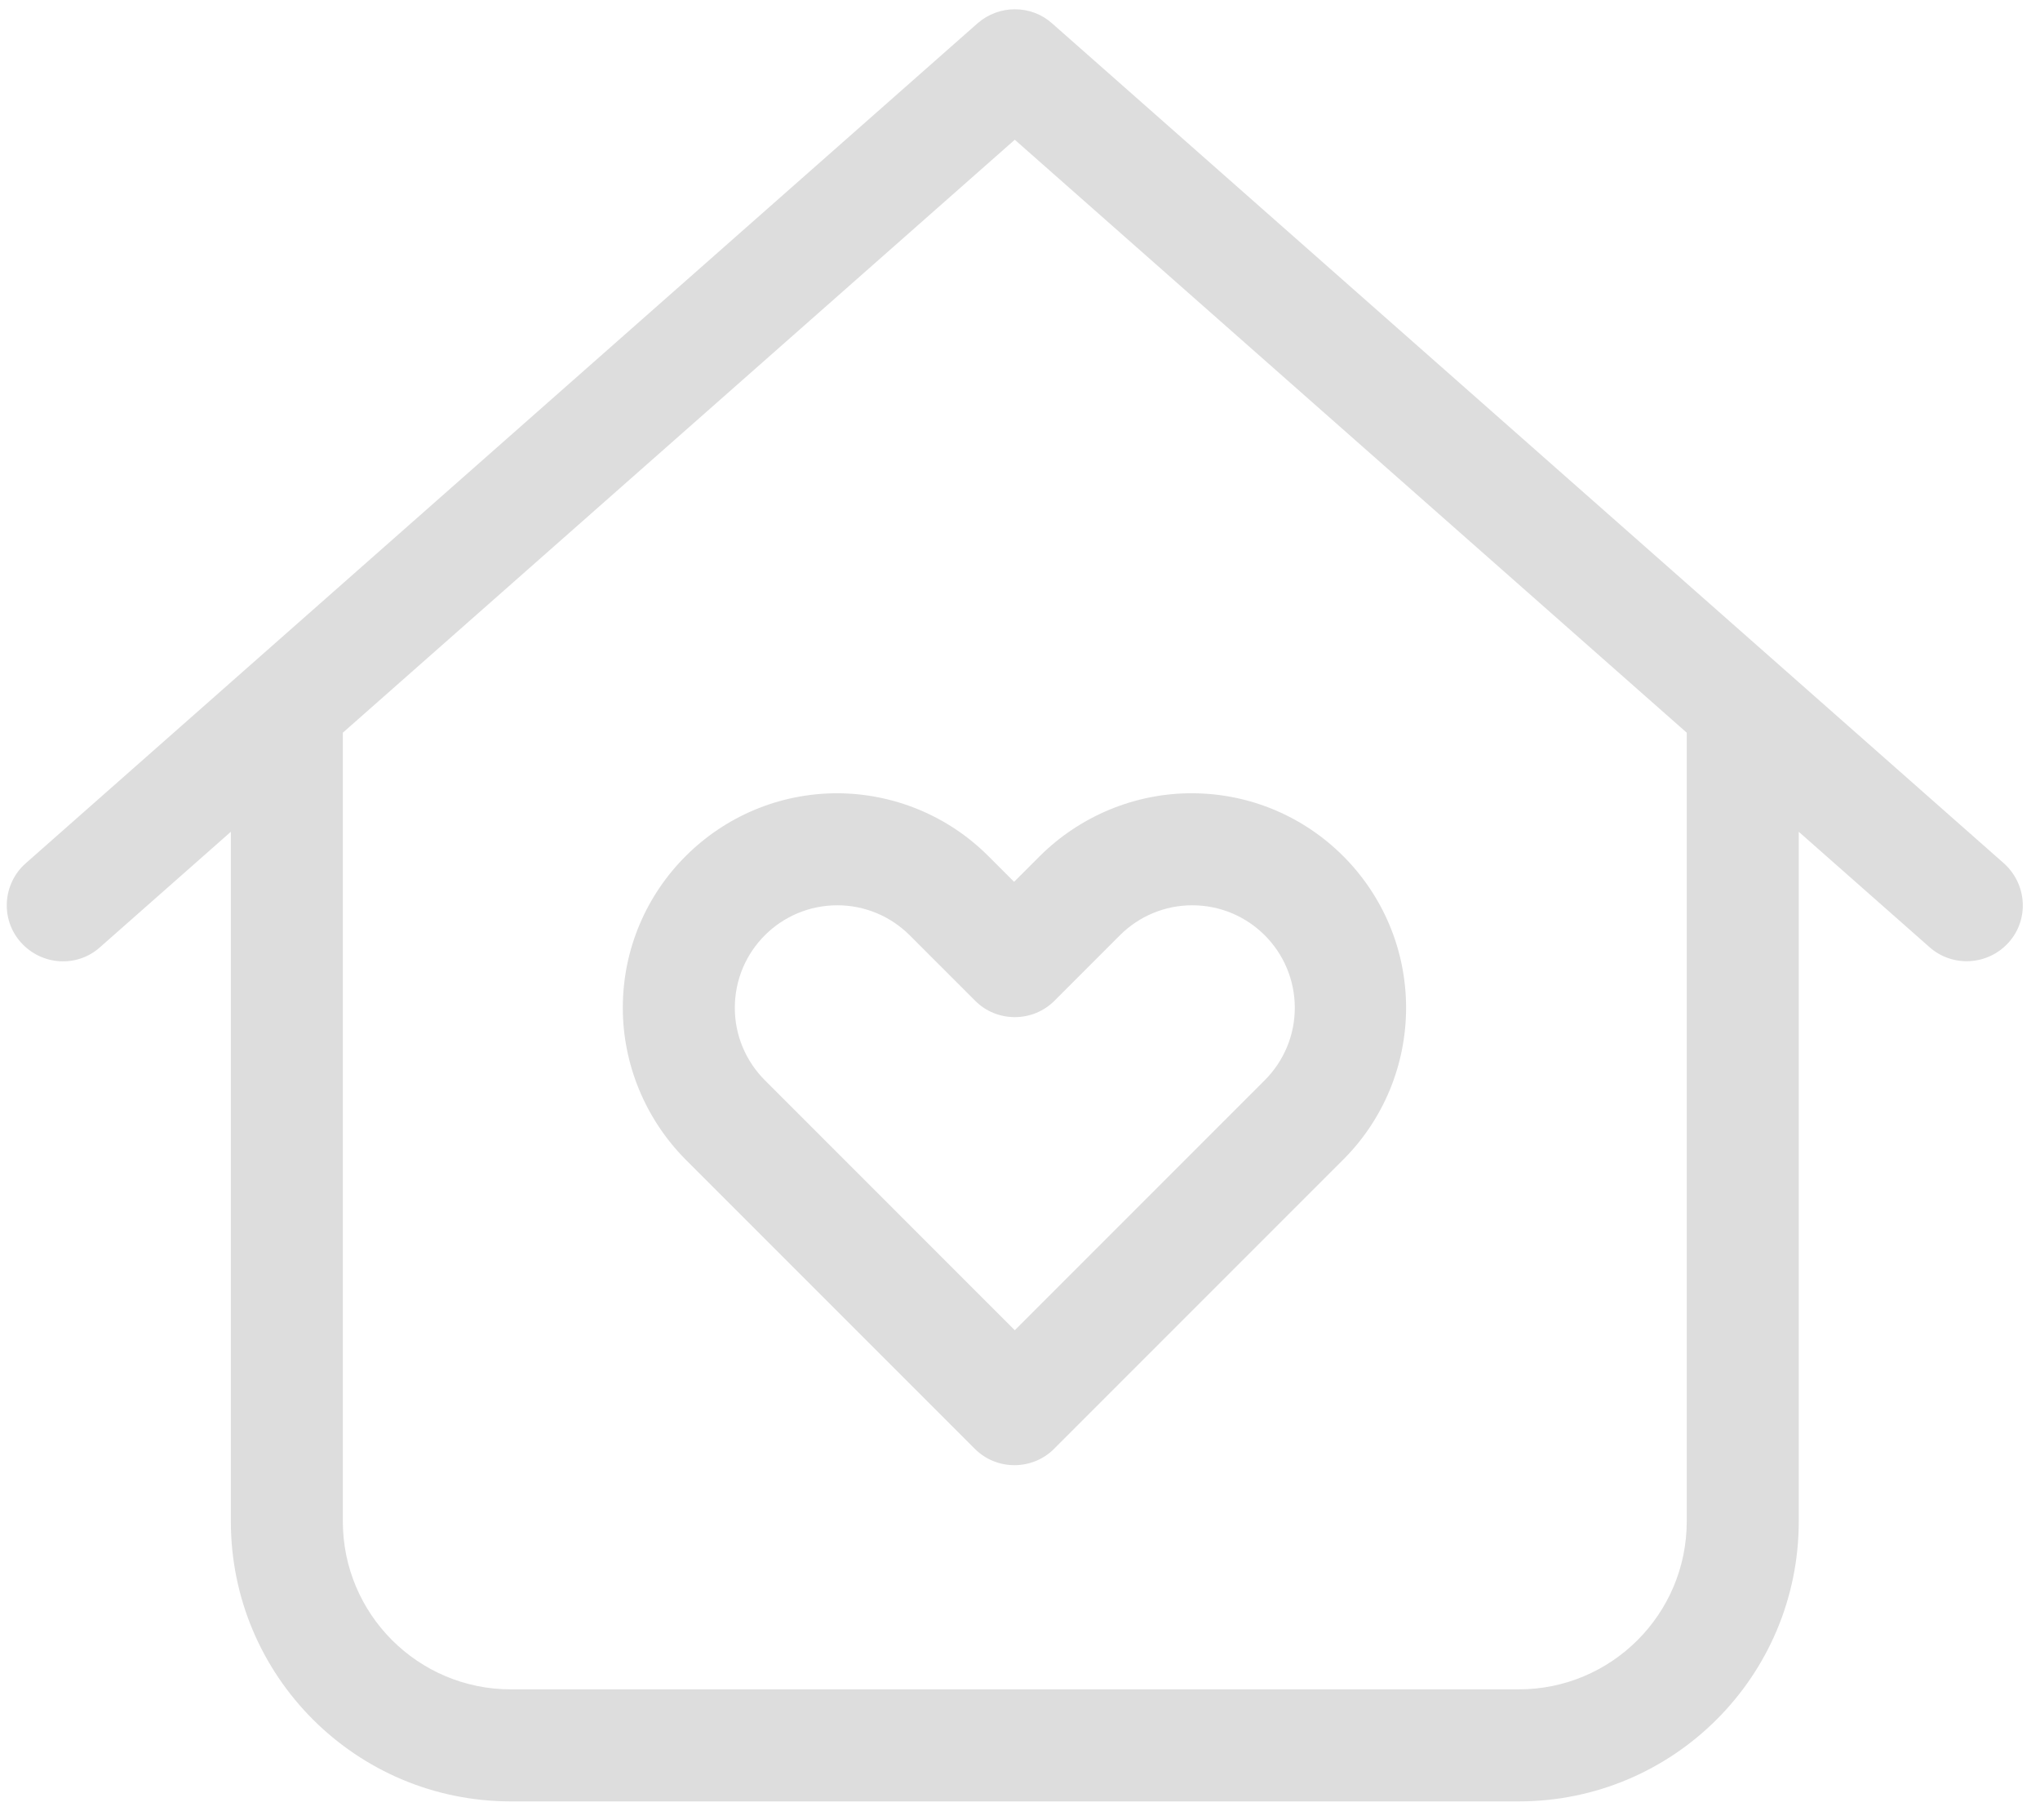 <svg width="74" height="66" viewBox="0 0 74 66" fill="none" xmlns="http://www.w3.org/2000/svg">
<g clip-path="url(#clip0_897_100)">
<path d="M38.157 0.841C37.395 0.168 36.24 0.168 35.465 0.841L0.934 31.309C0.096 32.046 0.007 33.341 0.757 34.178C1.506 35.016 2.788 35.105 3.626 34.356L8.374 30.167V55.176C8.374 60.788 12.919 65.333 18.53 65.333H55.093C60.704 65.333 65.249 60.788 65.249 55.176V30.167L69.997 34.356C70.835 35.093 72.117 35.016 72.866 34.178C73.615 33.341 73.526 32.058 72.688 31.309L38.157 0.841ZM12.436 55.176V26.574L36.811 5.068L61.186 26.574V55.176C61.186 58.541 58.457 61.27 55.093 61.27H18.53C15.166 61.27 12.436 58.541 12.436 55.176ZM26.655 36.553C26.655 34.496 28.318 32.833 30.375 32.833C31.365 32.833 32.304 33.226 33.003 33.925L35.377 36.299C36.164 37.086 37.459 37.086 38.246 36.299L40.62 33.925C41.318 33.226 42.258 32.833 43.248 32.833C45.304 32.833 46.968 34.496 46.968 36.553C46.968 37.543 46.574 38.482 45.876 39.18L36.811 48.245L27.747 39.18C27.049 38.482 26.655 37.543 26.655 36.553ZM30.375 28.77C26.084 28.77 22.592 32.249 22.592 36.553C22.592 38.609 23.418 40.59 24.865 42.05L35.364 52.549C36.151 53.336 37.446 53.336 38.233 52.549L48.732 42.05C50.192 40.59 51.005 38.609 51.005 36.553C51.005 32.261 47.526 28.77 43.222 28.77C41.166 28.77 39.185 29.596 37.725 31.043L36.786 31.982L35.846 31.043C34.386 29.583 32.406 28.77 30.349 28.77H30.375Z" fill="#DDDDDD"/>
</g>
<defs>
<clipPath id="clip0_897_100">
<rect width="73.125" height="65" fill="white" transform="translate(0.249 0.332)"/>
</clipPath>
</defs>
</svg>
